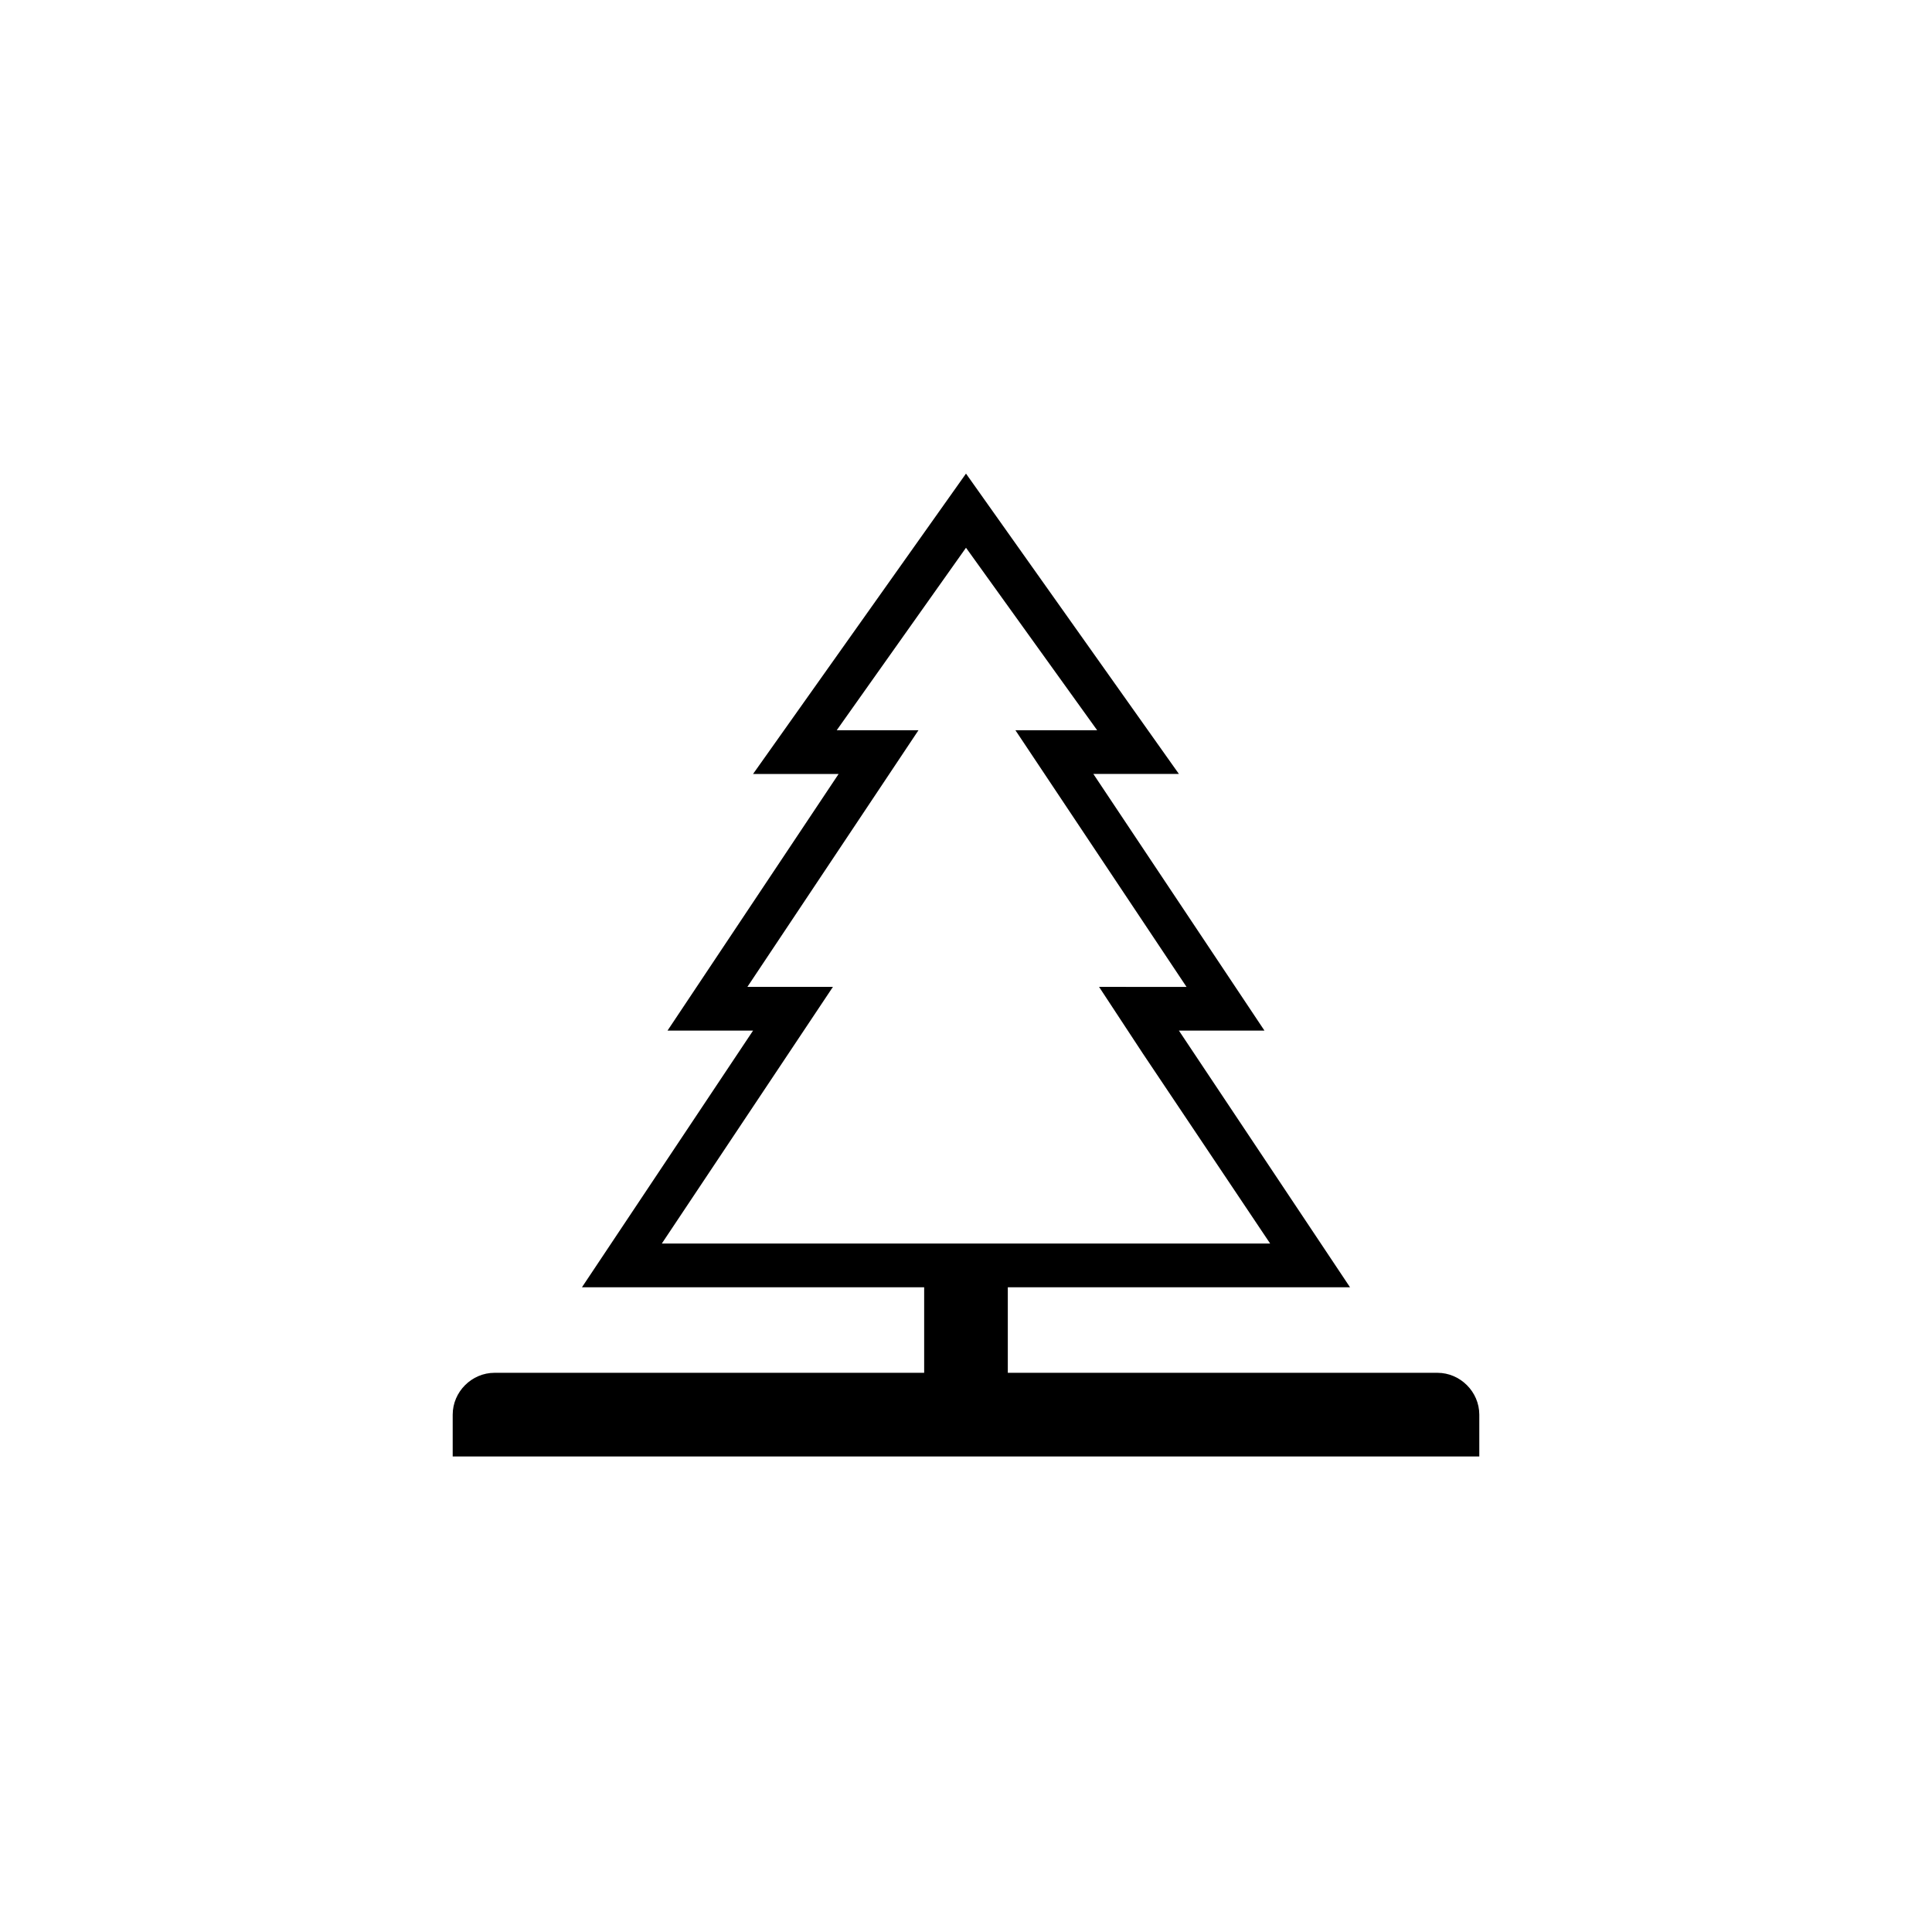 <?xml version="1.0" encoding="UTF-8"?>
<!-- Uploaded to: ICON Repo, www.svgrepo.com, Generator: ICON Repo Mixer Tools -->
<svg fill="#000000" width="800px" height="800px" version="1.1" viewBox="144 144 512 512" xmlns="http://www.w3.org/2000/svg">
 <path d="m524.94 507.81h-113.86v-22.672h90.688l-45.344-68.016h22.672l-45.344-68.016h22.672l-56.426-79.598-56.43 79.602h22.672l-45.344 68.016h22.672l-45.344 68.016h90.688v22.672l-113.86-0.004c-6.047 0-11.082 5.039-11.082 11.082v11.082h272.06v-11.082c-0.004-6.043-5.043-11.082-11.09-11.082m-205.55-34.258 45.344-68.016h-22.672l45.344-68.016h-21.664l34.258-48.363 34.762 48.367h-21.664l45.344 68.016-23.176-0.004 11.586 17.633 33.754 50.383z"/>
</svg>
